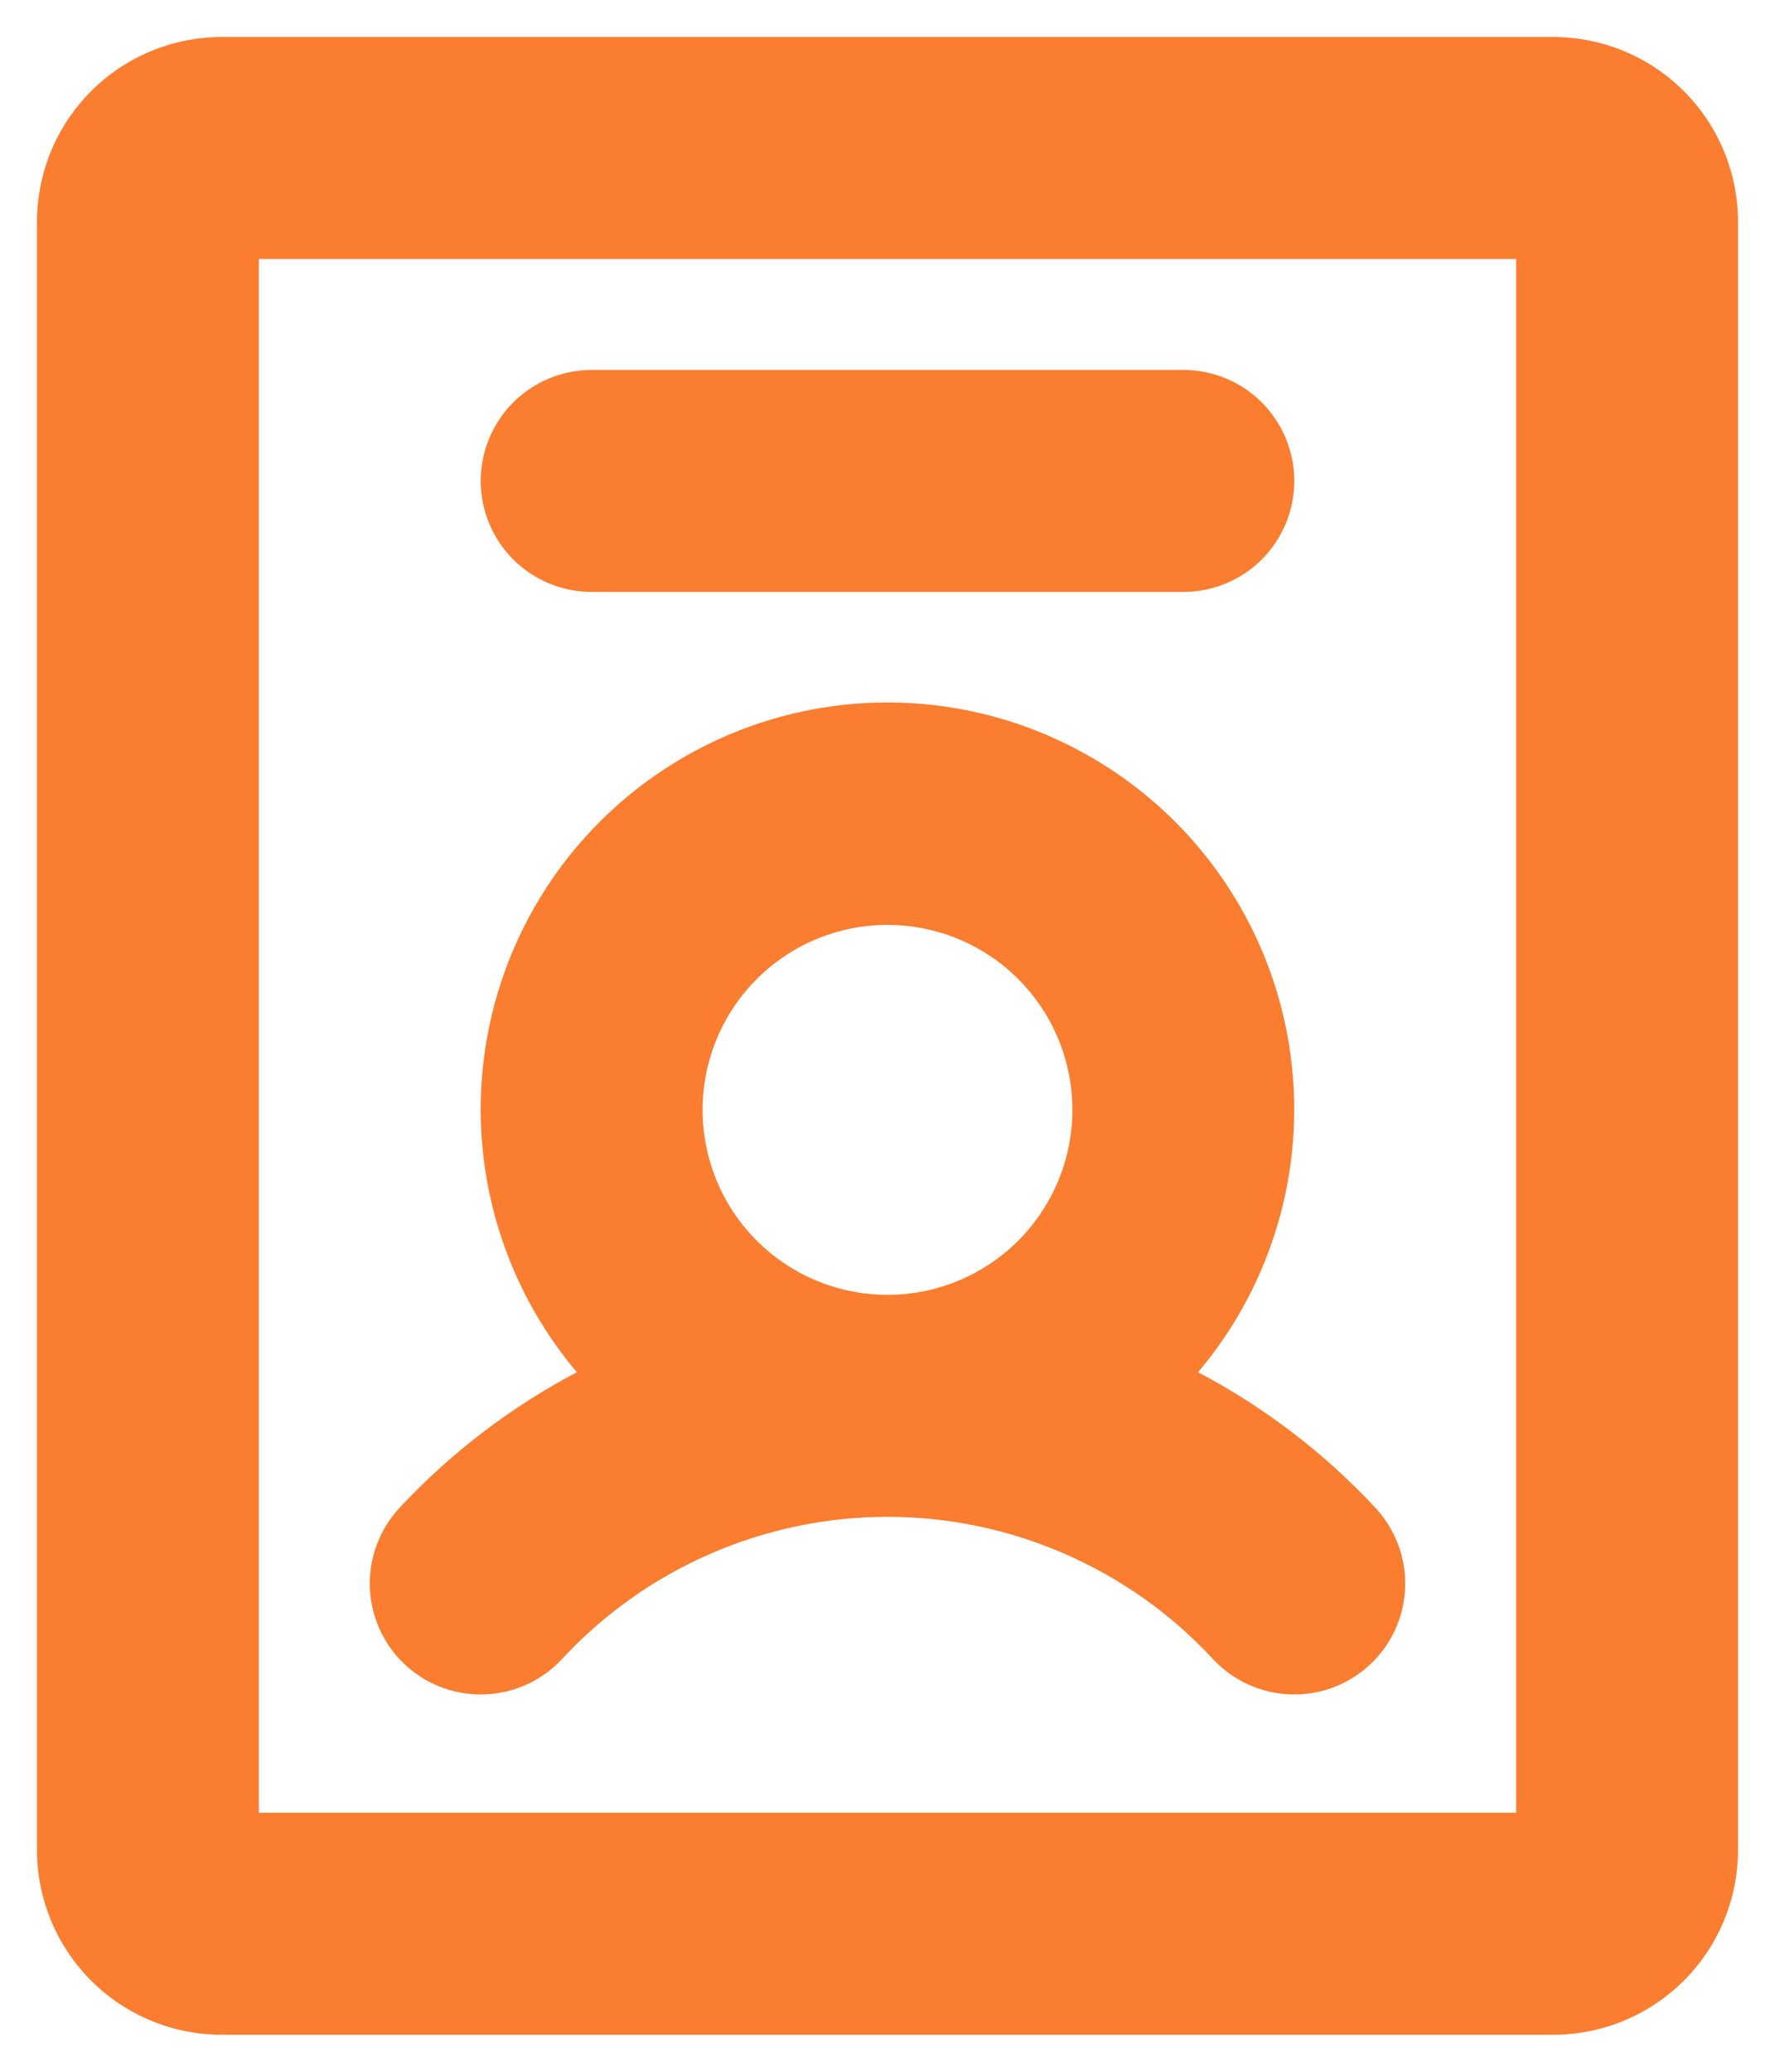 <svg width="24" height="28" viewBox="0 0 24 28" fill="none" xmlns="http://www.w3.org/2000/svg">
<path d="M21 0.5H3C2.337 0.5 1.701 0.763 1.232 1.232C0.763 1.701 0.5 2.337 0.5 3V25C0.5 25.663 0.763 26.299 1.232 26.768C1.701 27.237 2.337 27.5 3 27.5H21C21.663 27.5 22.299 27.237 22.768 26.768C23.237 26.299 23.5 25.663 23.5 25V3C23.5 2.337 23.237 1.701 22.768 1.232C22.299 0.763 21.663 0.5 21 0.5ZM20.5 24.5H3.5V3.5H20.5V24.5ZM6.5 6.5C6.5 6.102 6.658 5.721 6.939 5.439C7.221 5.158 7.602 5 8 5H16C16.398 5 16.779 5.158 17.061 5.439C17.342 5.721 17.5 6.102 17.5 6.5C17.5 6.898 17.342 7.279 17.061 7.561C16.779 7.842 16.398 8 16 8H8C7.602 8 7.221 7.842 6.939 7.561C6.658 7.279 6.5 6.898 6.5 6.5ZM7.6 22.421C8.162 21.815 8.842 21.332 9.6 21.002C10.357 20.671 11.174 20.5 12 20.5C12.826 20.5 13.643 20.671 14.4 21.002C15.158 21.332 15.838 21.815 16.4 22.421C16.671 22.713 17.046 22.885 17.443 22.9C17.841 22.915 18.228 22.772 18.52 22.501C18.812 22.231 18.984 21.855 18.999 21.458C19.014 21.06 18.87 20.673 18.6 20.381C17.909 19.639 17.097 19.018 16.199 18.546C16.876 17.745 17.31 16.768 17.45 15.728C17.59 14.689 17.43 13.631 16.989 12.68C16.547 11.728 15.843 10.923 14.959 10.359C14.075 9.794 13.048 9.494 11.999 9.494C10.951 9.494 9.924 9.794 9.04 10.359C8.156 10.923 7.452 11.728 7.01 12.68C6.569 13.631 6.409 14.689 6.549 15.728C6.689 16.768 7.123 17.745 7.8 18.546C6.902 19.019 6.091 19.639 5.4 20.381C5.129 20.673 4.986 21.06 5.001 21.458C5.016 21.855 5.188 22.231 5.48 22.501C5.772 22.772 6.159 22.915 6.557 22.9C6.954 22.885 7.329 22.713 7.6 22.421ZM12 12.5C12.495 12.5 12.978 12.647 13.389 12.921C13.8 13.196 14.12 13.586 14.31 14.043C14.499 14.5 14.548 15.003 14.452 15.488C14.355 15.973 14.117 16.418 13.768 16.768C13.418 17.117 12.973 17.355 12.488 17.452C12.003 17.548 11.5 17.499 11.043 17.31C10.586 17.12 10.196 16.8 9.921 16.389C9.647 15.978 9.5 15.495 9.5 15C9.5 14.337 9.763 13.701 10.232 13.232C10.701 12.763 11.337 12.5 12 12.5Z" fill="#FA7D30"/>
</svg>
